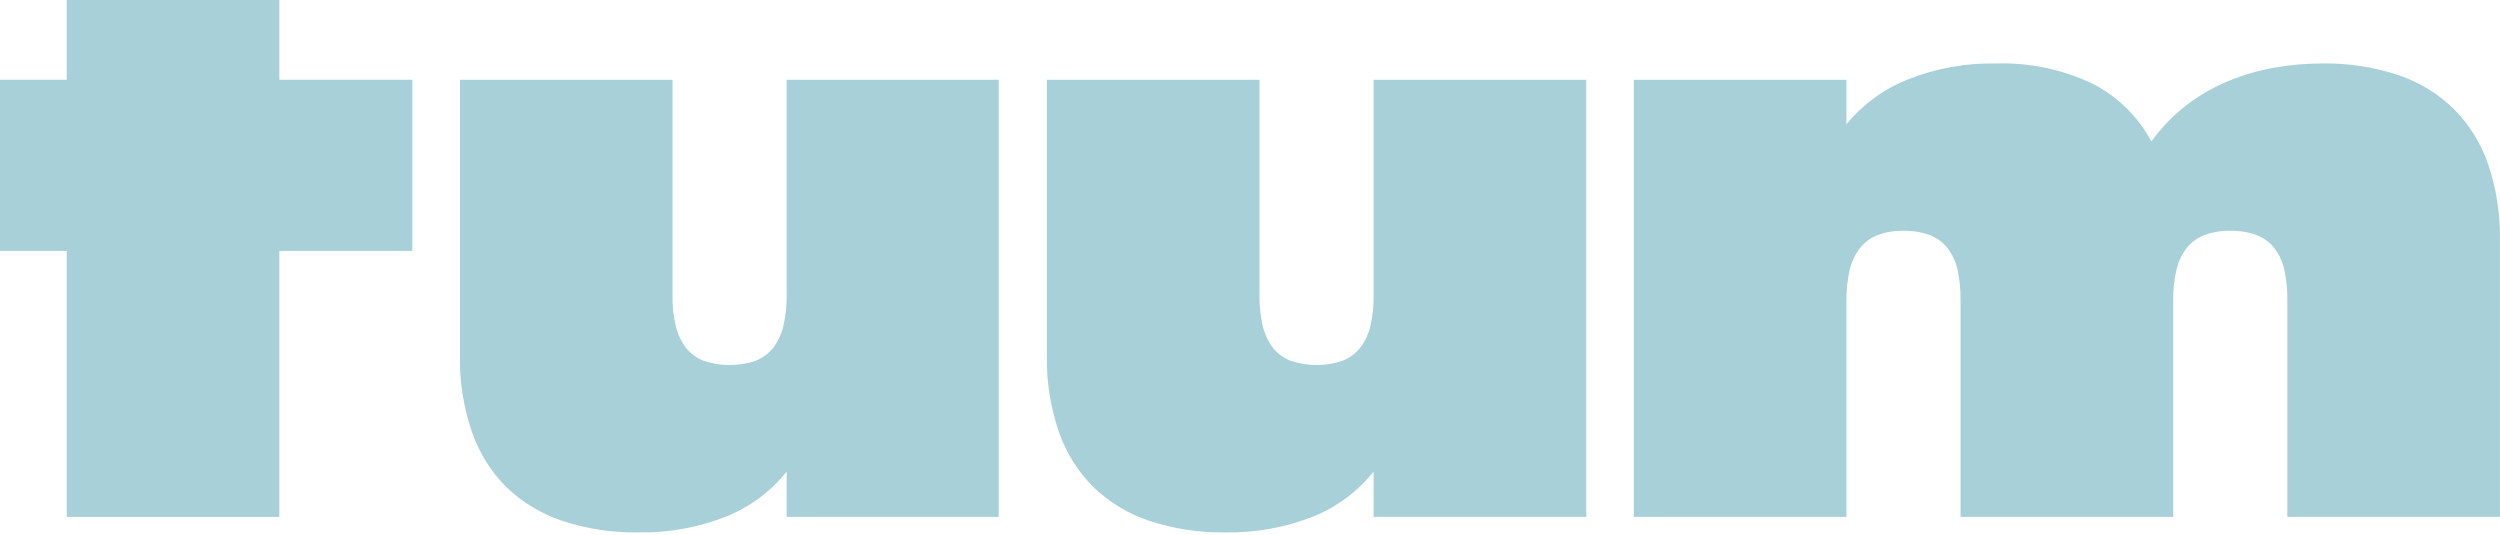 <?xml version="1.0" encoding="UTF-8"?> <svg xmlns="http://www.w3.org/2000/svg" width="360" height="77" viewBox="0 0 360 77" fill="none"> <path d="M40.225 11.487V0L9.606 0L9.606 74.433H40.225L40.225 11.487Z" fill="#A7D0D8"></path> <path d="M80.951 74.996C77.949 73.99 75.206 72.334 72.918 70.145C70.678 67.898 68.979 65.171 67.951 62.17C66.749 58.655 66.165 54.959 66.224 51.246V11.487L96.843 11.487V42.533C96.814 44.042 96.977 45.548 97.328 47.016C97.6 48.141 98.102 49.198 98.802 50.12C99.475 50.945 100.351 51.581 101.344 51.964C103.757 52.766 106.364 52.766 108.776 51.964C109.766 51.575 110.641 50.941 111.318 50.12C112.018 49.198 112.52 48.141 112.793 47.016C113.134 45.546 113.297 44.041 113.278 42.533V11.487L143.819 11.487V74.433L113.278 74.433V67.913C110.984 70.779 107.99 73.004 104.585 74.375C100.548 75.971 96.235 76.749 91.895 76.664C88.179 76.723 84.48 76.159 80.951 74.996Z" fill="#A7D0D8"></path> <path d="M165.493 74.996C162.486 73.999 159.741 72.342 157.46 70.145C155.214 67.899 153.508 65.172 152.473 62.17C151.272 58.655 150.687 54.959 150.746 51.246V11.487L181.365 11.487V42.533C181.346 44.041 181.509 45.546 181.85 47.016C182.123 48.141 182.625 49.198 183.325 50.12C184.002 50.941 184.876 51.575 185.867 51.964C188.279 52.766 190.886 52.766 193.298 51.964C194.292 51.581 195.168 50.945 195.84 50.12C196.541 49.198 197.043 48.141 197.315 47.016C197.666 45.548 197.829 44.042 197.8 42.533V11.487L228.419 11.487V74.433L197.8 74.433V67.913C195.506 70.779 192.512 73.004 189.107 74.375C185.071 75.971 180.757 76.749 176.417 76.664C172.708 76.723 169.015 76.159 165.493 74.996Z" fill="#A7D0D8"></path> <path d="M235.269 11.487L265.888 11.487V17.89C268.224 15.046 271.241 12.837 274.658 11.468C278.727 9.84 283.083 9.048 287.464 9.139C292.189 9 296.881 9.971 301.163 11.972C304.847 13.804 307.866 16.742 309.798 20.374C311.215 18.397 312.915 16.638 314.843 15.155C316.686 13.736 318.708 12.568 320.858 11.681C323.004 10.789 325.243 10.139 327.533 9.741C329.814 9.339 332.125 9.138 334.441 9.139C338.144 9.08 341.83 9.644 345.346 10.808C348.35 11.815 351.089 13.487 353.359 15.698C355.597 17.951 357.289 20.685 358.307 23.692C359.487 27.218 360.058 30.919 359.995 34.636V74.433H329.376V43.27C329.397 41.764 329.247 40.261 328.93 38.788C328.672 37.661 328.176 36.603 327.475 35.684C326.795 34.858 325.913 34.222 324.913 33.84C323.713 33.411 322.443 33.208 321.169 33.239C319.9 33.204 318.636 33.408 317.443 33.84C316.453 34.228 315.578 34.863 314.901 35.684C314.201 36.606 313.699 37.663 313.427 38.788C313.075 40.256 312.912 41.762 312.941 43.27V74.433H282.322V43.27C282.343 41.764 282.193 40.261 281.876 38.788C281.618 37.661 281.122 36.603 280.421 35.684C279.745 34.854 278.861 34.218 277.86 33.84C276.659 33.41 275.389 33.206 274.115 33.239C272.846 33.204 271.582 33.408 270.389 33.84C269.402 34.224 268.532 34.859 267.867 35.684C267.153 36.6 266.643 37.658 266.373 38.788C266.031 40.257 265.868 41.762 265.888 43.27V74.433H235.269V11.487Z" fill="#A7D0D8"></path> <path d="M9.605 11.487L0 11.487L0 36.13H9.605L40.224 36.13L59.375 36.13L59.375 11.487L40.224 11.487L9.605 11.487Z" fill="#A7D0D8"></path> </svg> 